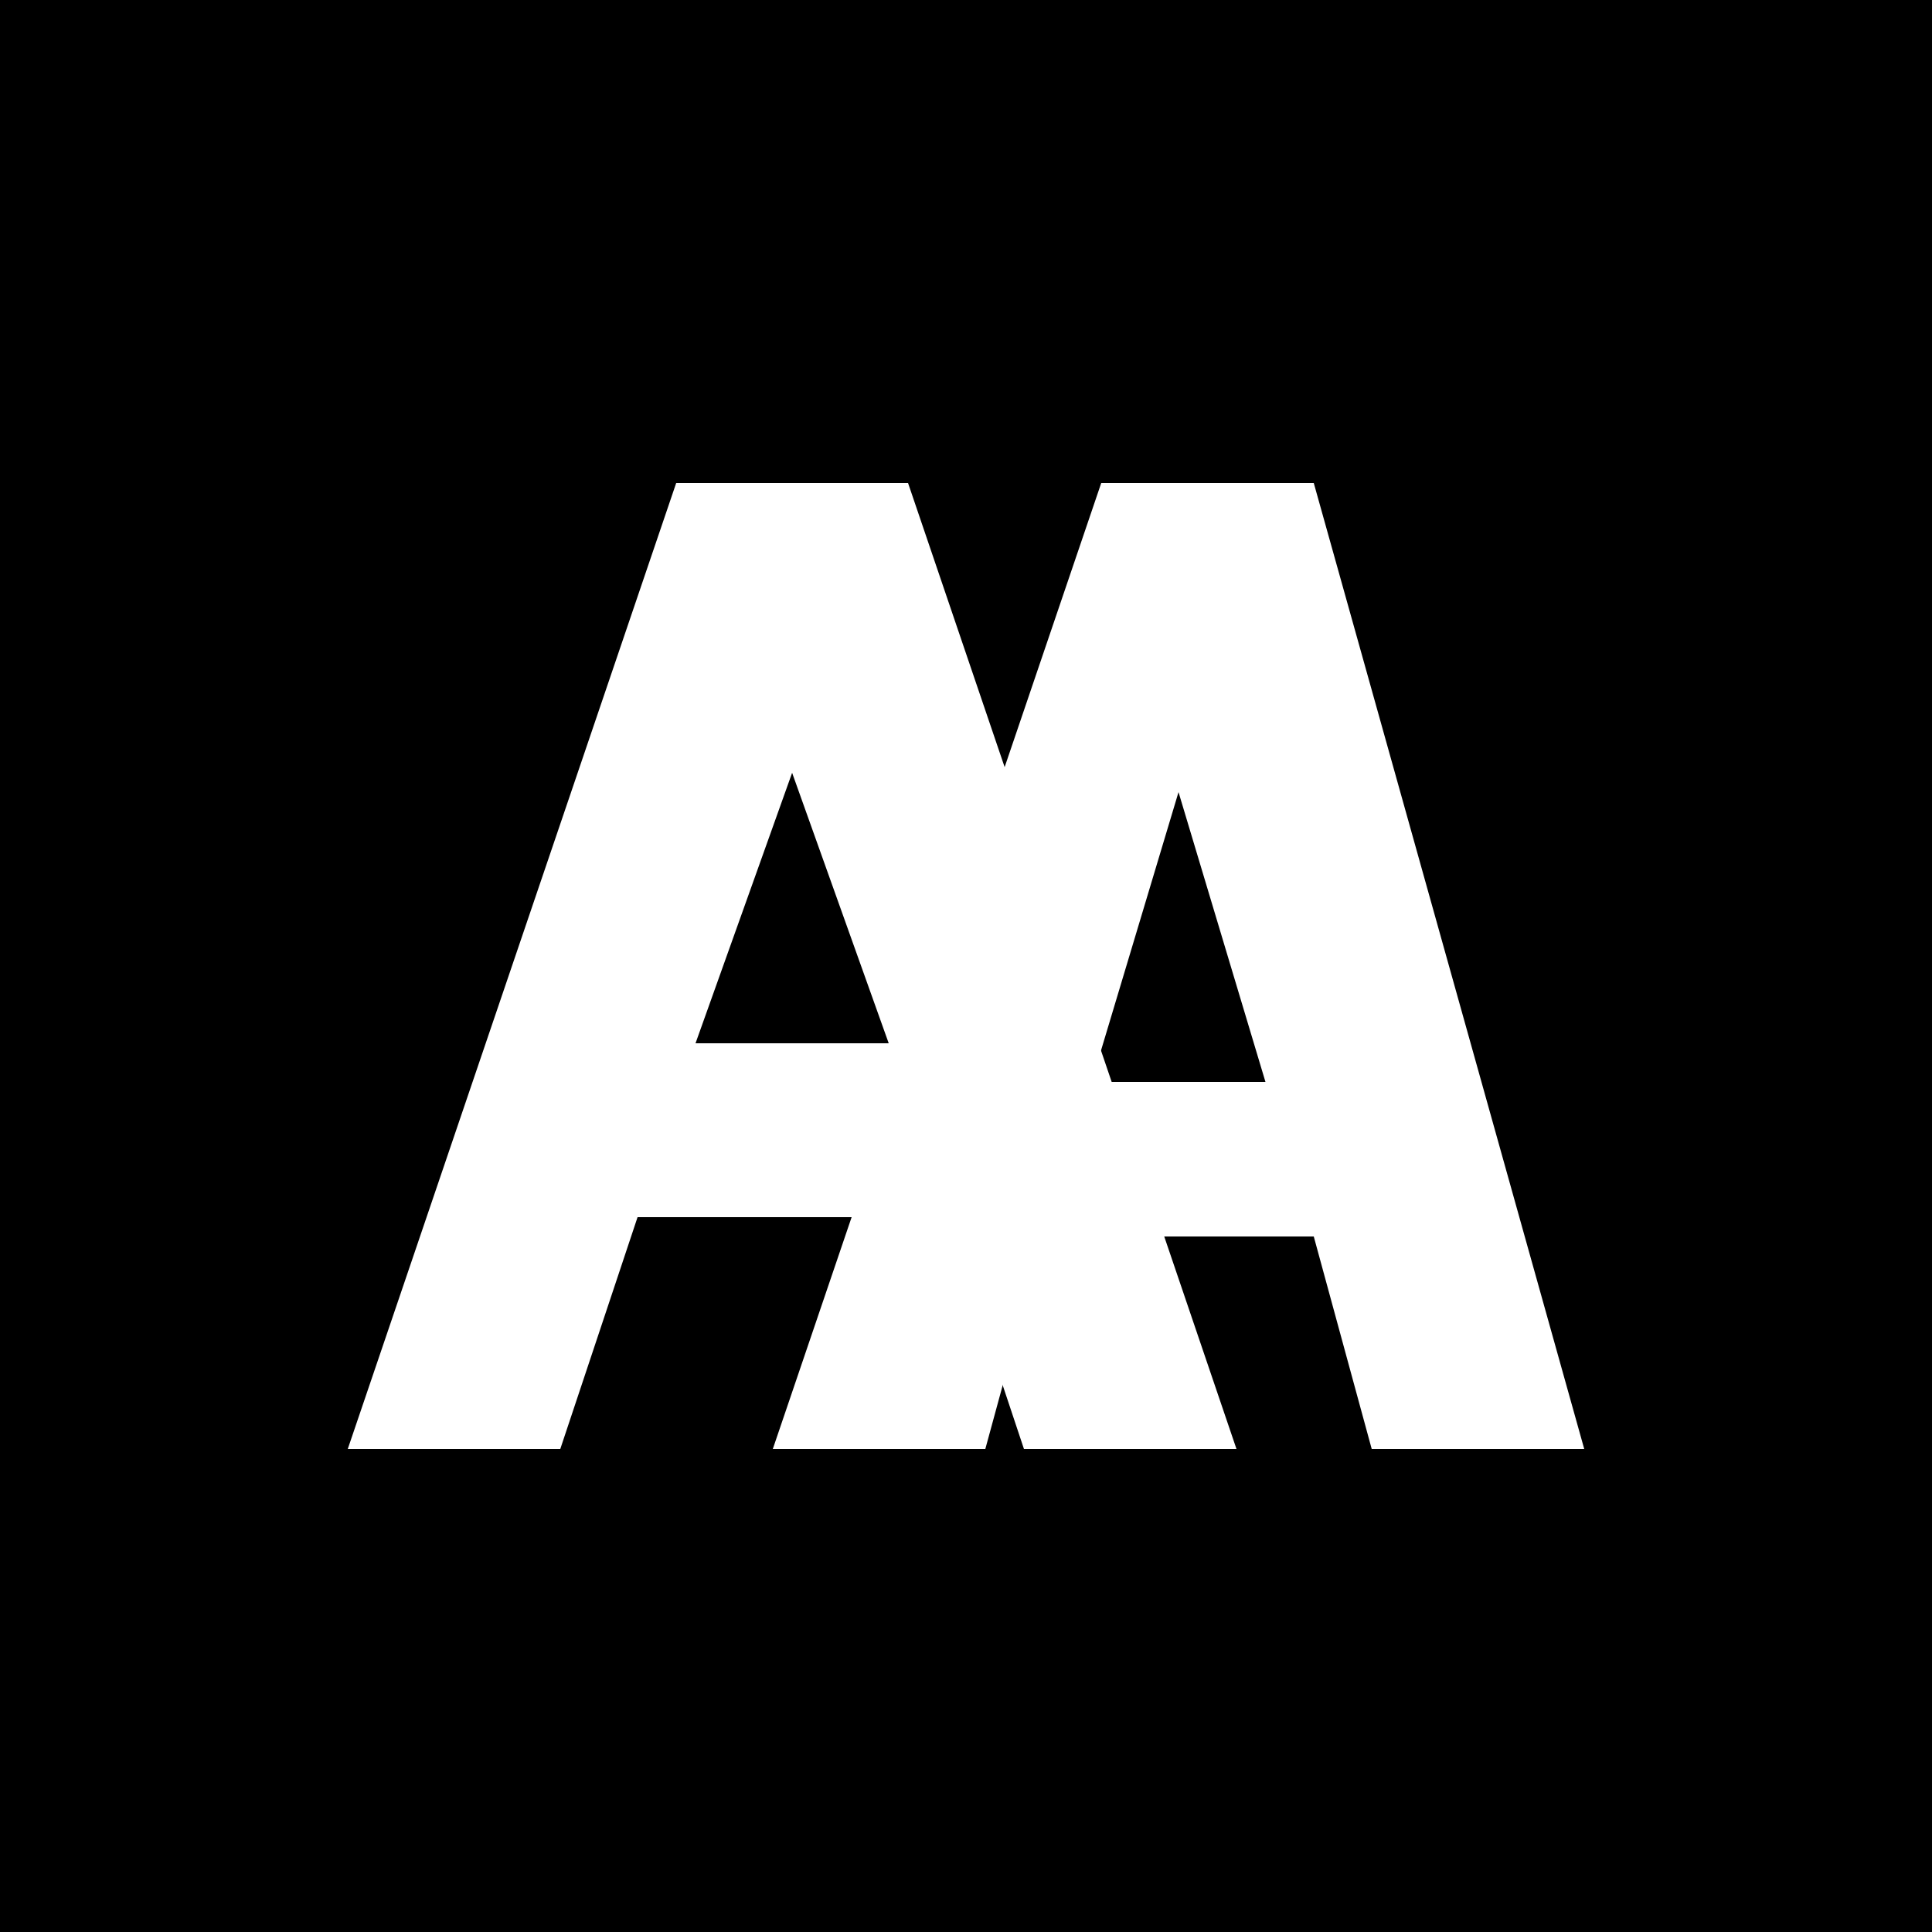 <svg xmlns="http://www.w3.org/2000/svg" viewBox="0 0 100 100">
  <rect width="100" height="100" fill="#000"/>
  <g fill="#fff">
    <path d="M18 75 L35 25 H47 L64 75 H53 L49 63 H33 L29 75 Z M36 54 H46 L41 40 Z"/>
    <path d="M57 25 H68 L82 75 H71 L68 64 H54 L51 75 H40 L57 25 Z M56.5 56 H65.5 L61 41 Z"/>
  </g>
</svg>